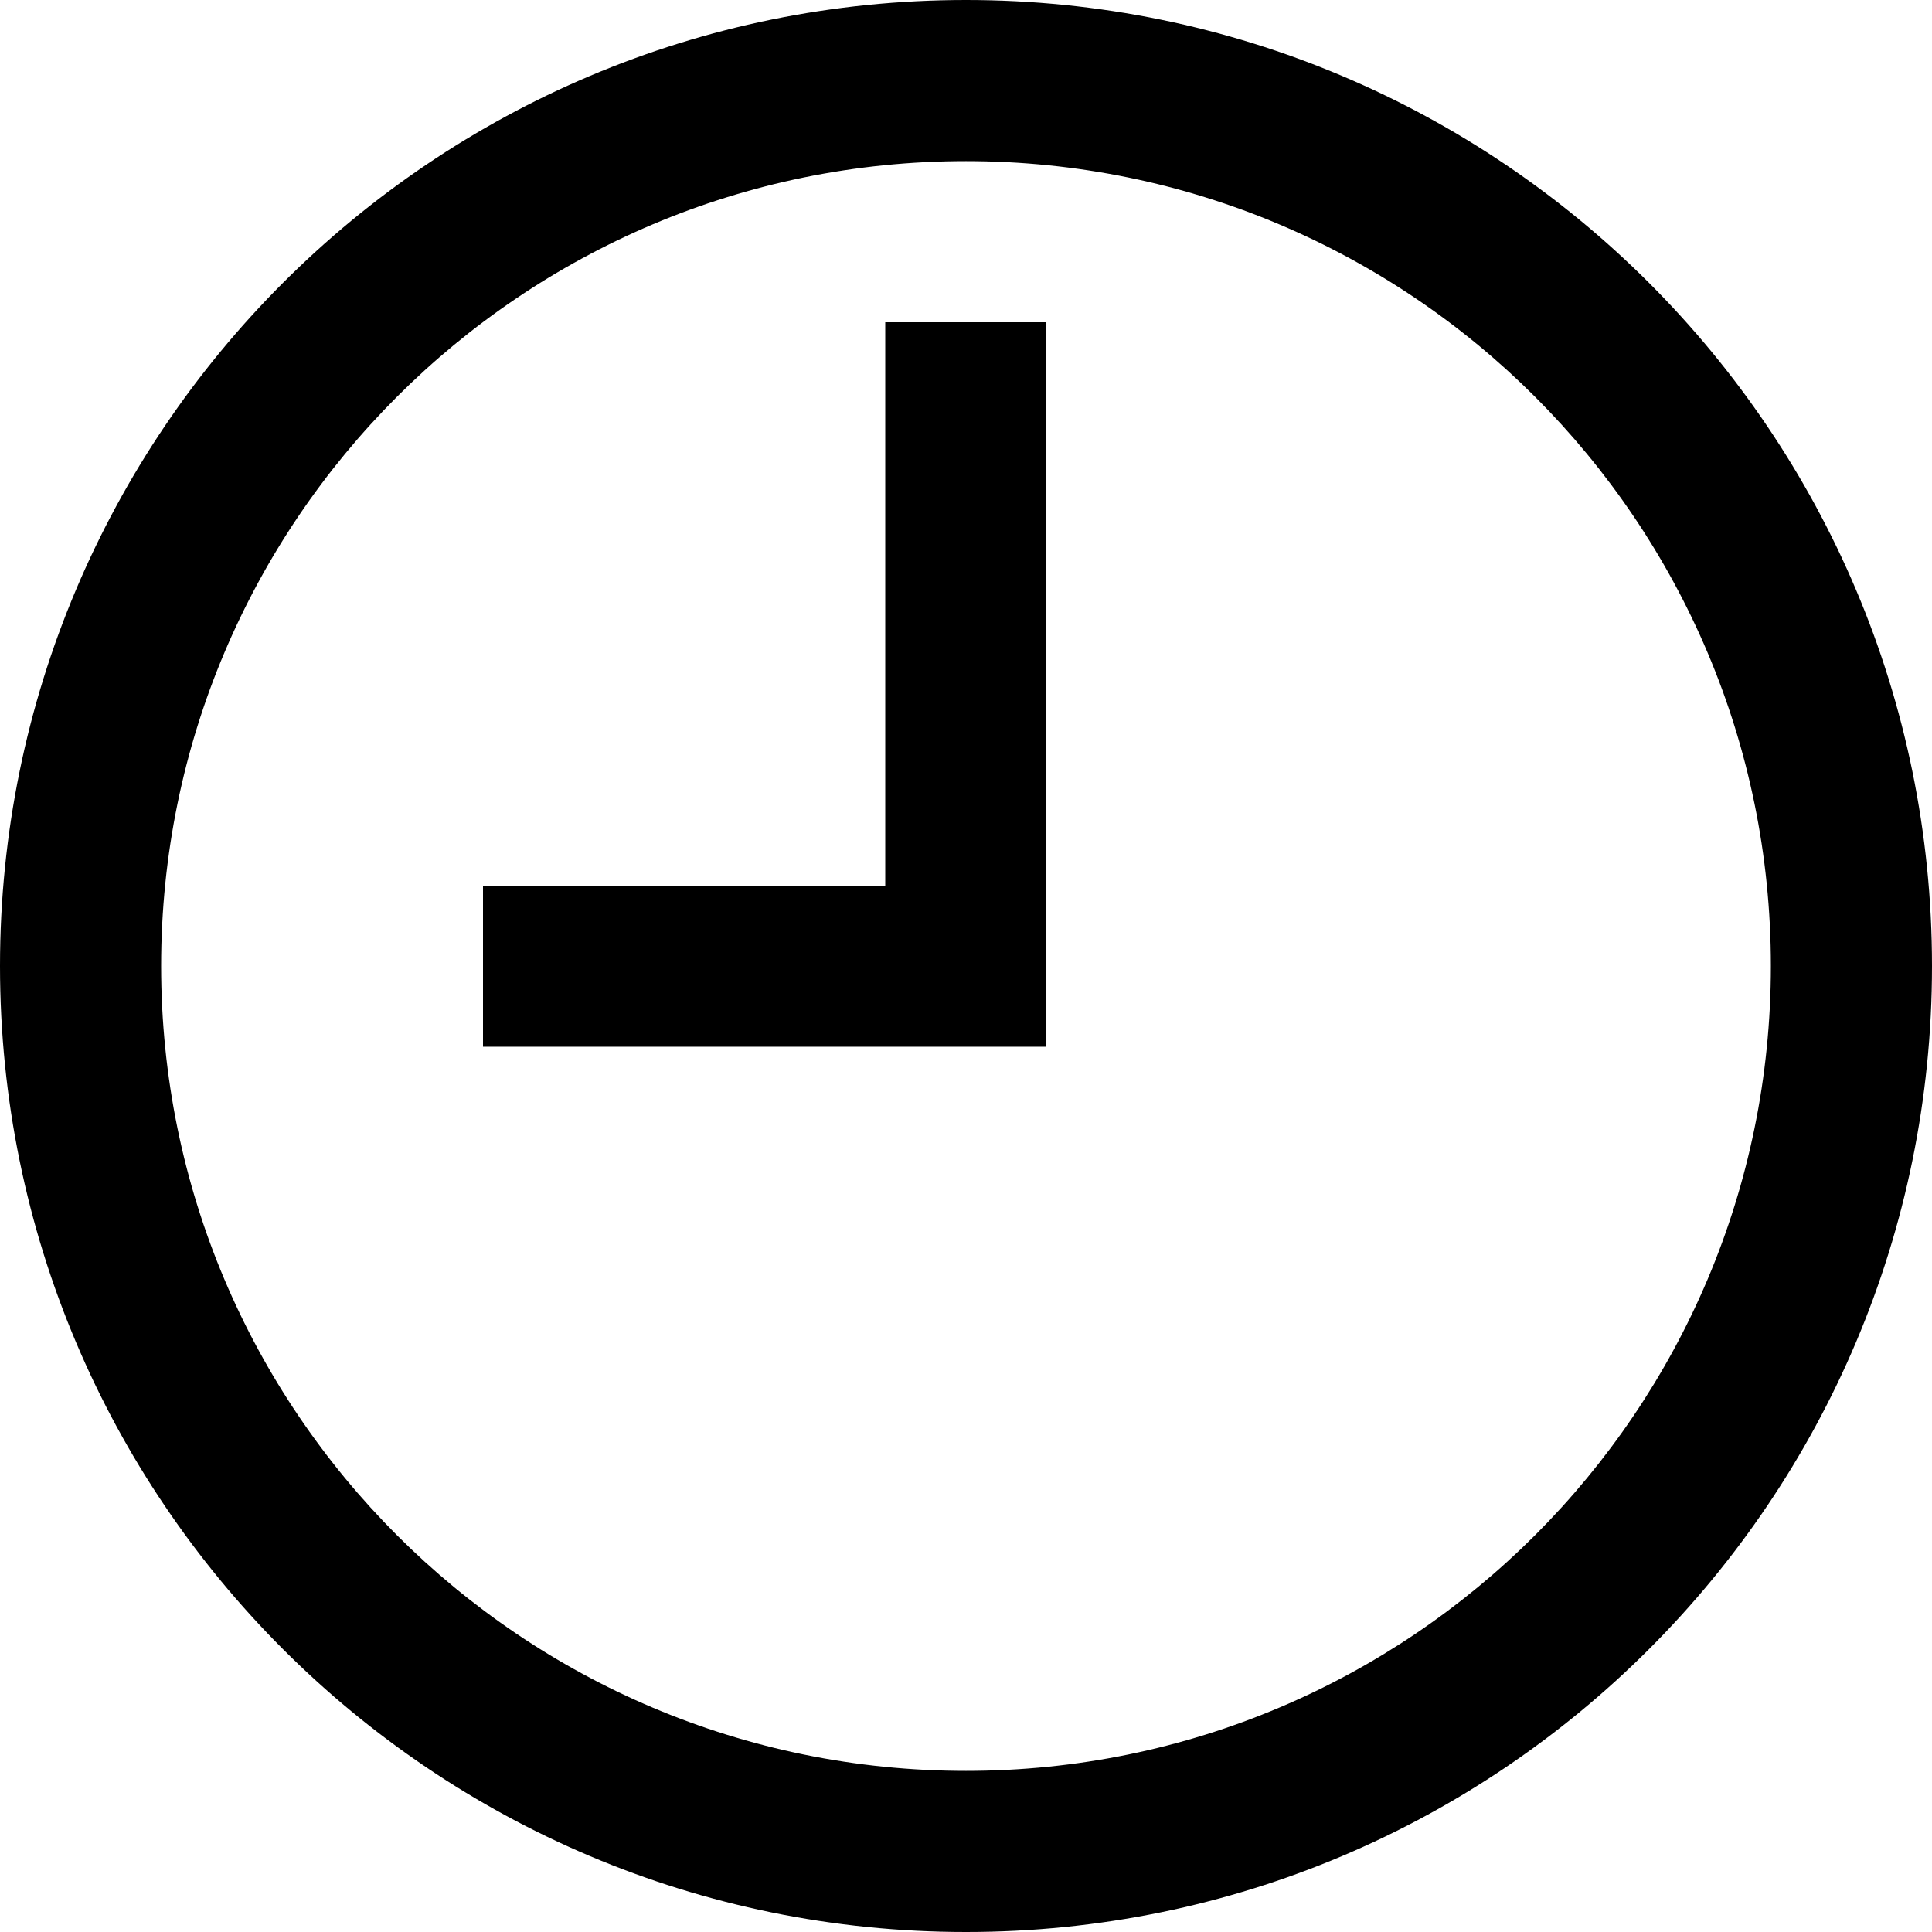 <?xml version="1.0" encoding="utf-8"?>

<!-- Скачано с сайта svg4.ru / Downloaded from svg4.ru -->
<svg fill="#000000" height="800px" width="800px" version="1.1" id="Layer_1" xmlns="http://www.w3.org/2000/svg" xmlns:xlink="http://www.w3.org/1999/xlink" 
	 viewBox="0 0 512 512" enable-background="new 0 0 512 512" xml:space="preserve">
<path d="M256,0C114.6,0,0,114.6,0,256s114.6,256,256,256c141.4,0,256-114.6,256-256S397.4,0,256,0z M256,469.3
	c-117.8,0-213.3-95.5-213.3-213.3c0-117.8,95.5-213.3,213.3-213.3c117.8,0,213.3,95.5,213.3,213.3
	C469.3,373.8,373.8,469.3,256,469.3z M234.7,234.7H128v42.7h149.3v-192h-42.7V234.7z"/>
</svg>